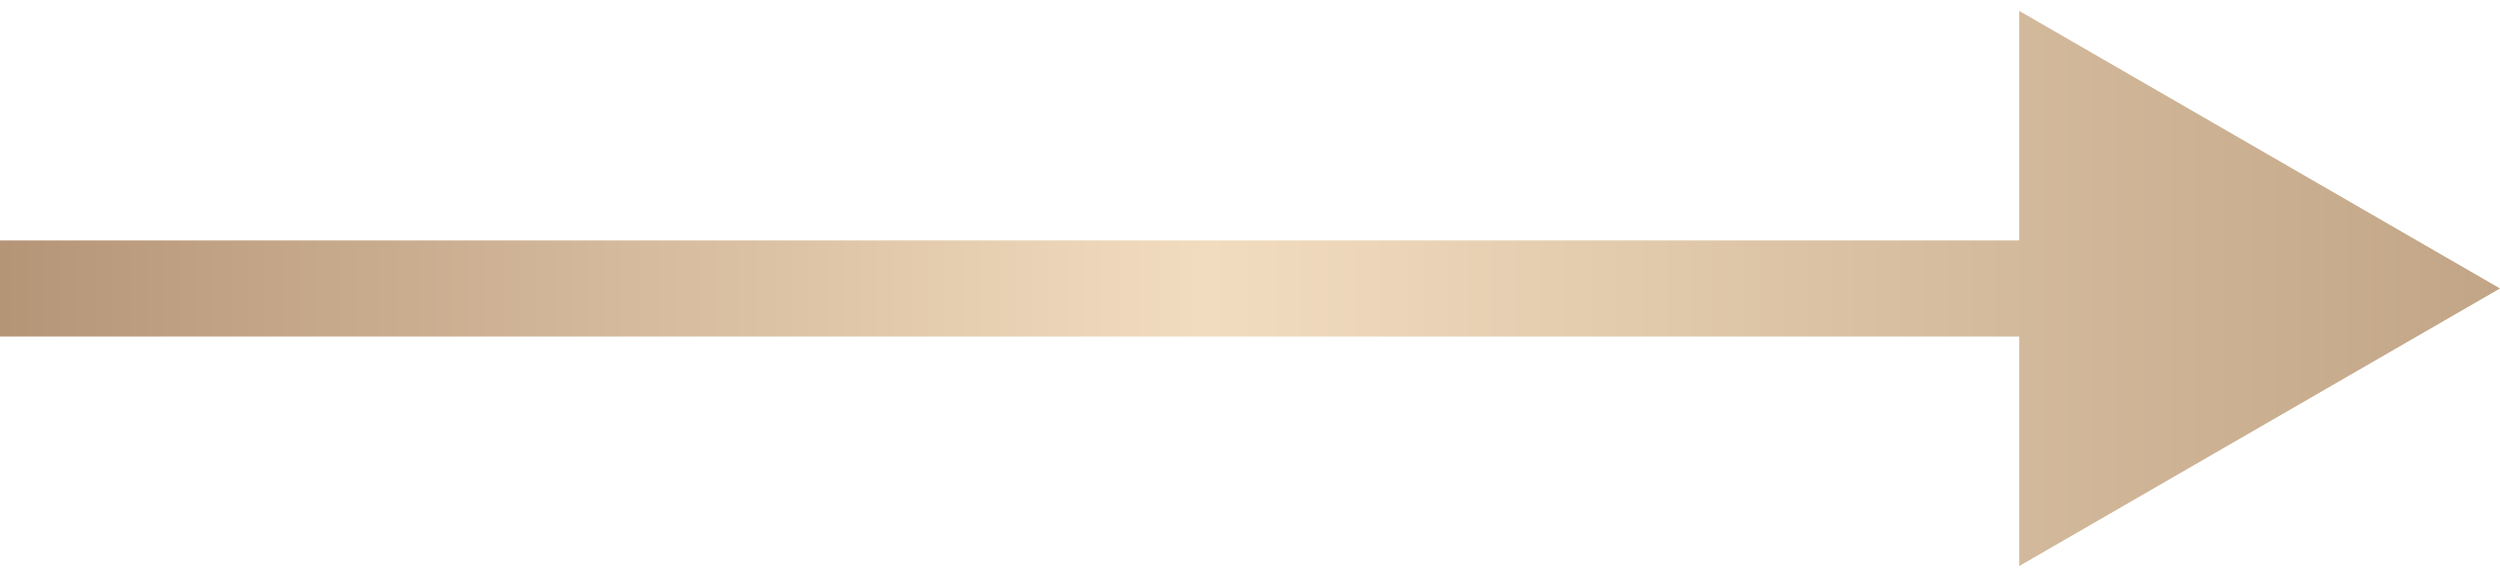 <?xml version="1.0" encoding="UTF-8"?> <svg xmlns="http://www.w3.org/2000/svg" width="130" height="30" viewBox="0 0 130 30" fill="none"><path d="M130 15L105 0.566L105 29.434L130 15ZM-2.18557e-07 17.5L107.5 17.5L107.5 12.5L2.18557e-07 12.5L-2.18557e-07 17.5Z" fill="url(#paint0_linear_763_2641)"></path><defs><linearGradient id="paint0_linear_763_2641" x1="-1.667" y1="15.515" x2="130" y2="15.515" gradientUnits="userSpaceOnUse"><stop stop-color="#B49375"></stop><stop offset="0.49" stop-color="#F2DCBF"></stop><stop offset="1" stop-color="#C1A586"></stop></linearGradient></defs></svg> 